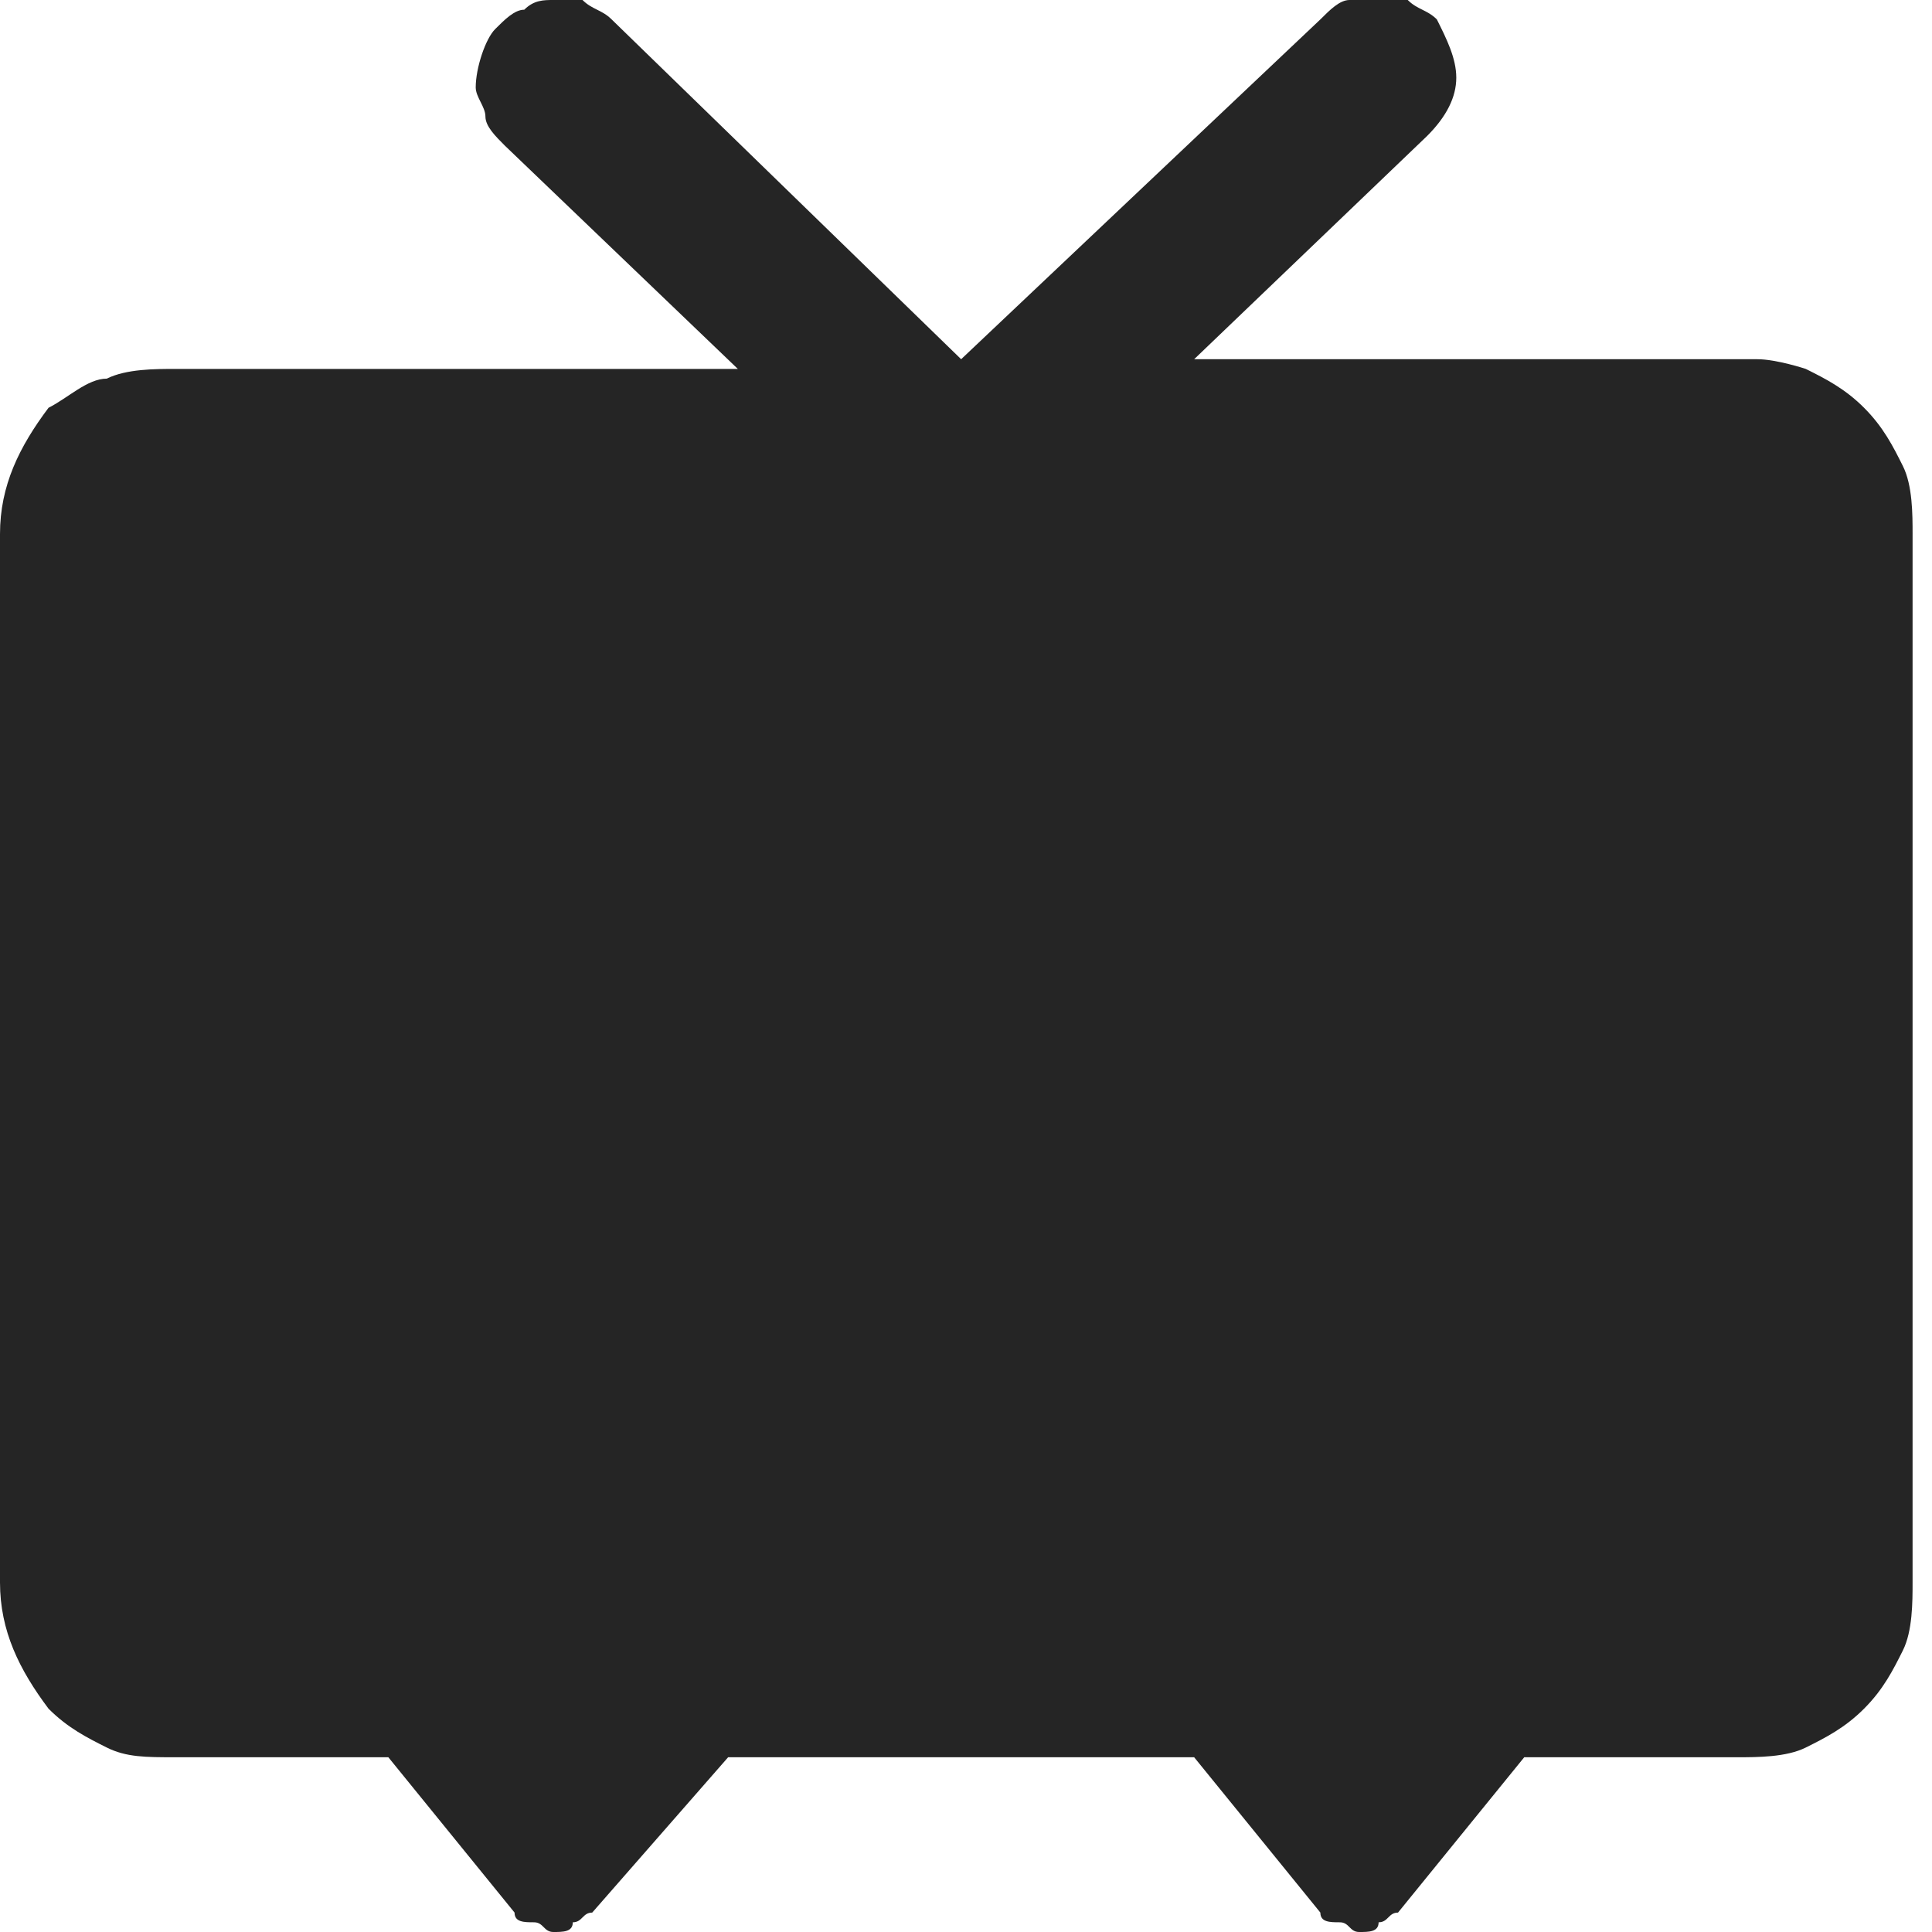 <?xml version="1.0" encoding="utf-8"?>
<!-- Generator: Adobe Illustrator 27.2.0, SVG Export Plug-In . SVG Version: 6.00 Build 0)  -->
<svg version="1.1" id="レイヤー_1" xmlns="http://www.w3.org/2000/svg" xmlns:xlink="http://www.w3.org/1999/xlink" x="0px"
	 y="0px" viewBox="0 0 19.9 19.9" style="enable-background:new 0 0 19.9 19.9;" xml:space="preserve">
<style type="text/css">
	.st0{fill-rule:evenodd;clip-rule:evenodd;fill:#252525;}
</style>
<path class="st0" d="M18.1,3.7h-5.8l2.4-2.3c0.2-0.2,0.3-0.4,0.3-0.6c0-0.2-0.1-0.4-0.2-0.6c-0.1-0.1-0.2-0.1-0.3-0.2
	C14.4,0,14.3,0,14.2,0c-0.1,0-0.2,0-0.3,0c-0.1,0-0.2,0.1-0.3,0.2L9.9,3.7L6.3,0.2C6.2,0.1,6.1,0.1,6,0C5.9,0,5.8,0,5.7,0
	C5.6,0,5.5,0,5.4,0.1c-0.1,0-0.2,0.1-0.3,0.2C5,0.4,4.9,0.7,4.9,0.9C4.9,1,5,1.1,5,1.2c0,0.1,0.1,0.2,0.2,0.3l2.4,2.3H1.8
	c-0.2,0-0.5,0-0.7,0.1C0.9,3.9,0.7,4.1,0.5,4.2C0.2,4.6,0,5,0,5.5v10.8c0,0.5,0.2,0.9,0.5,1.3c0.2,0.2,0.4,0.3,0.6,0.4
	c0.2,0.1,0.4,0.1,0.7,0.1H4l1.3,1.6c0,0.1,0.1,0.1,0.2,0.1c0.1,0,0.1,0.1,0.2,0.1c0.1,0,0.2,0,0.2-0.1c0.1,0,0.1-0.1,0.2-0.1
	l1.4-1.6h4.8l1.3,1.6c0,0.1,0.1,0.1,0.2,0.1c0.1,0,0.1,0.1,0.2,0.1c0.1,0,0.2,0,0.2-0.1c0.1,0,0.1-0.1,0.2-0.1l1.3-1.6h2.2
	c0.2,0,0.5,0,0.7-0.1c0.2-0.1,0.4-0.2,0.6-0.4c0.2-0.2,0.3-0.4,0.4-0.6c0.1-0.2,0.1-0.5,0.1-0.7V5.5c0-0.2,0-0.5-0.1-0.7
	c-0.1-0.2-0.2-0.4-0.4-0.6c-0.2-0.2-0.4-0.3-0.6-0.4C18.6,3.8,18.3,3.7,18.1,3.7z"/>
</svg>
